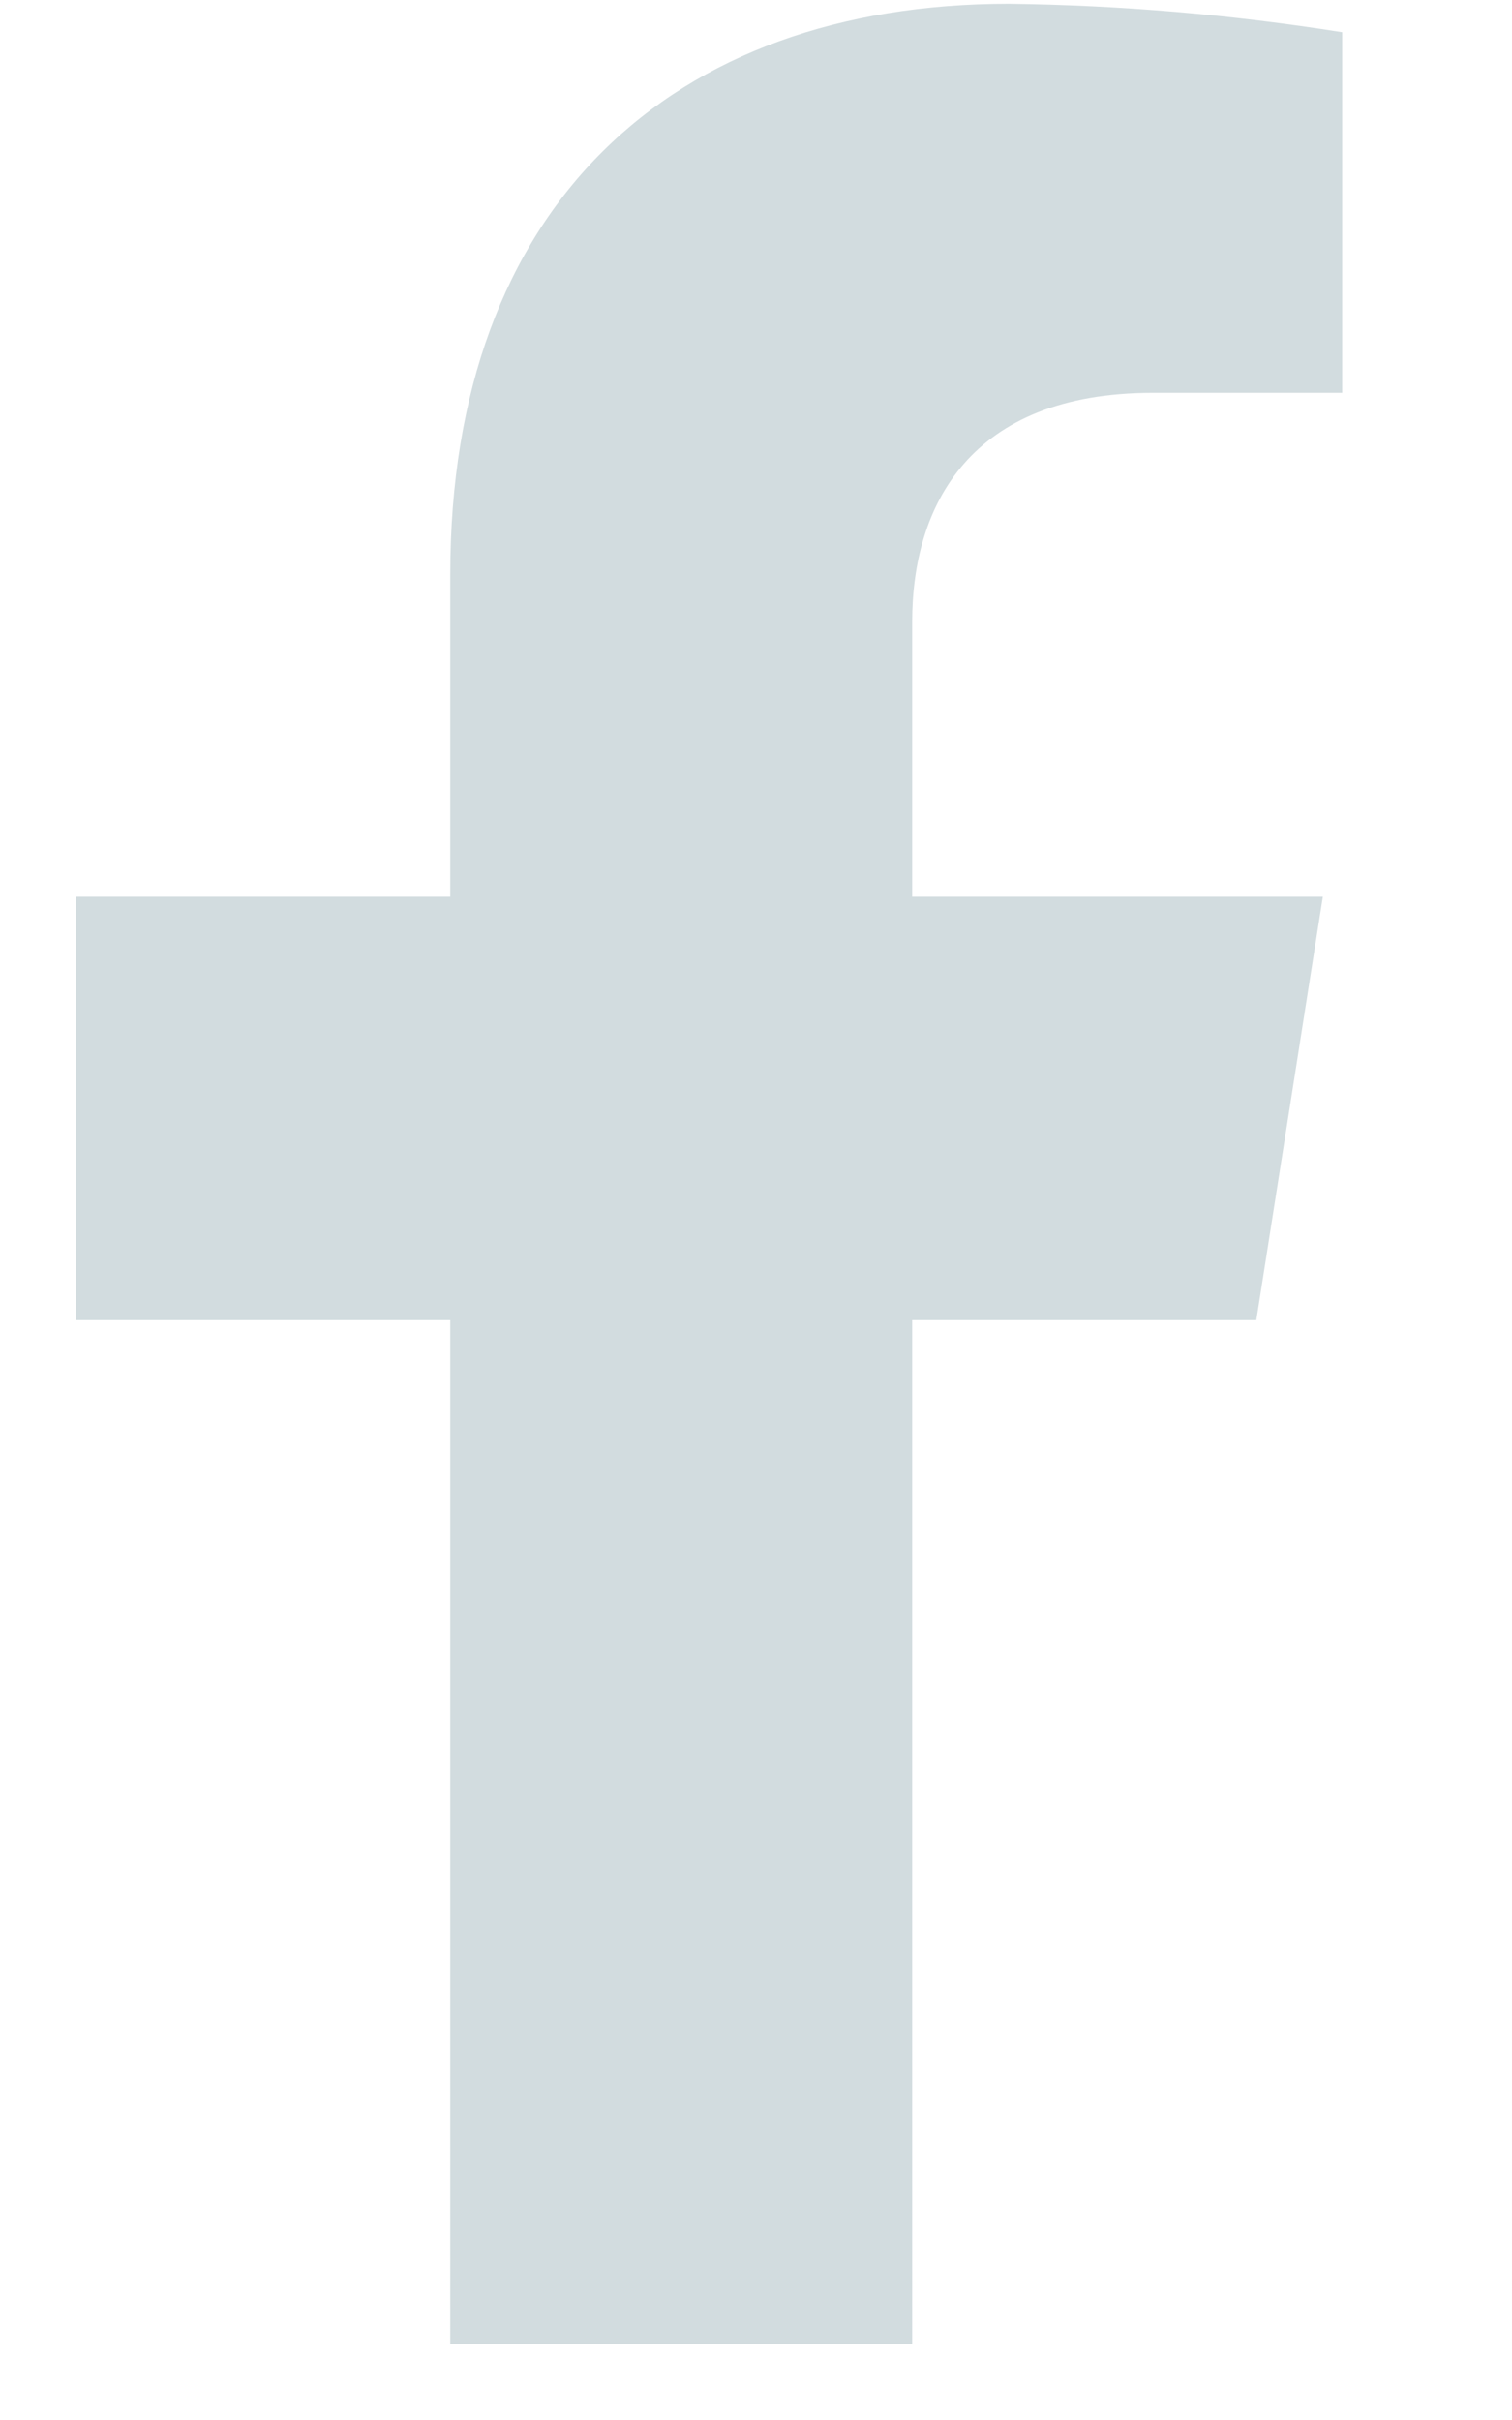 <?xml version="1.0" encoding="UTF-8"?>
<svg xmlns="http://www.w3.org/2000/svg" width="10" height="16" viewBox="0 0 10 16" fill="none">
  <path d="M8.309 8.728L8.749 5.929H6.033V4.11C6.033 3.345 6.413 2.597 7.625 2.597H8.877V0.213C8.148 0.097 7.411 0.034 6.673 0.025C4.437 0.025 2.978 1.368 2.978 3.795V5.929H0.5V8.728H2.978V15.498H6.033V8.728H8.309Z" fill="#D2DCDF"></path>
</svg>
